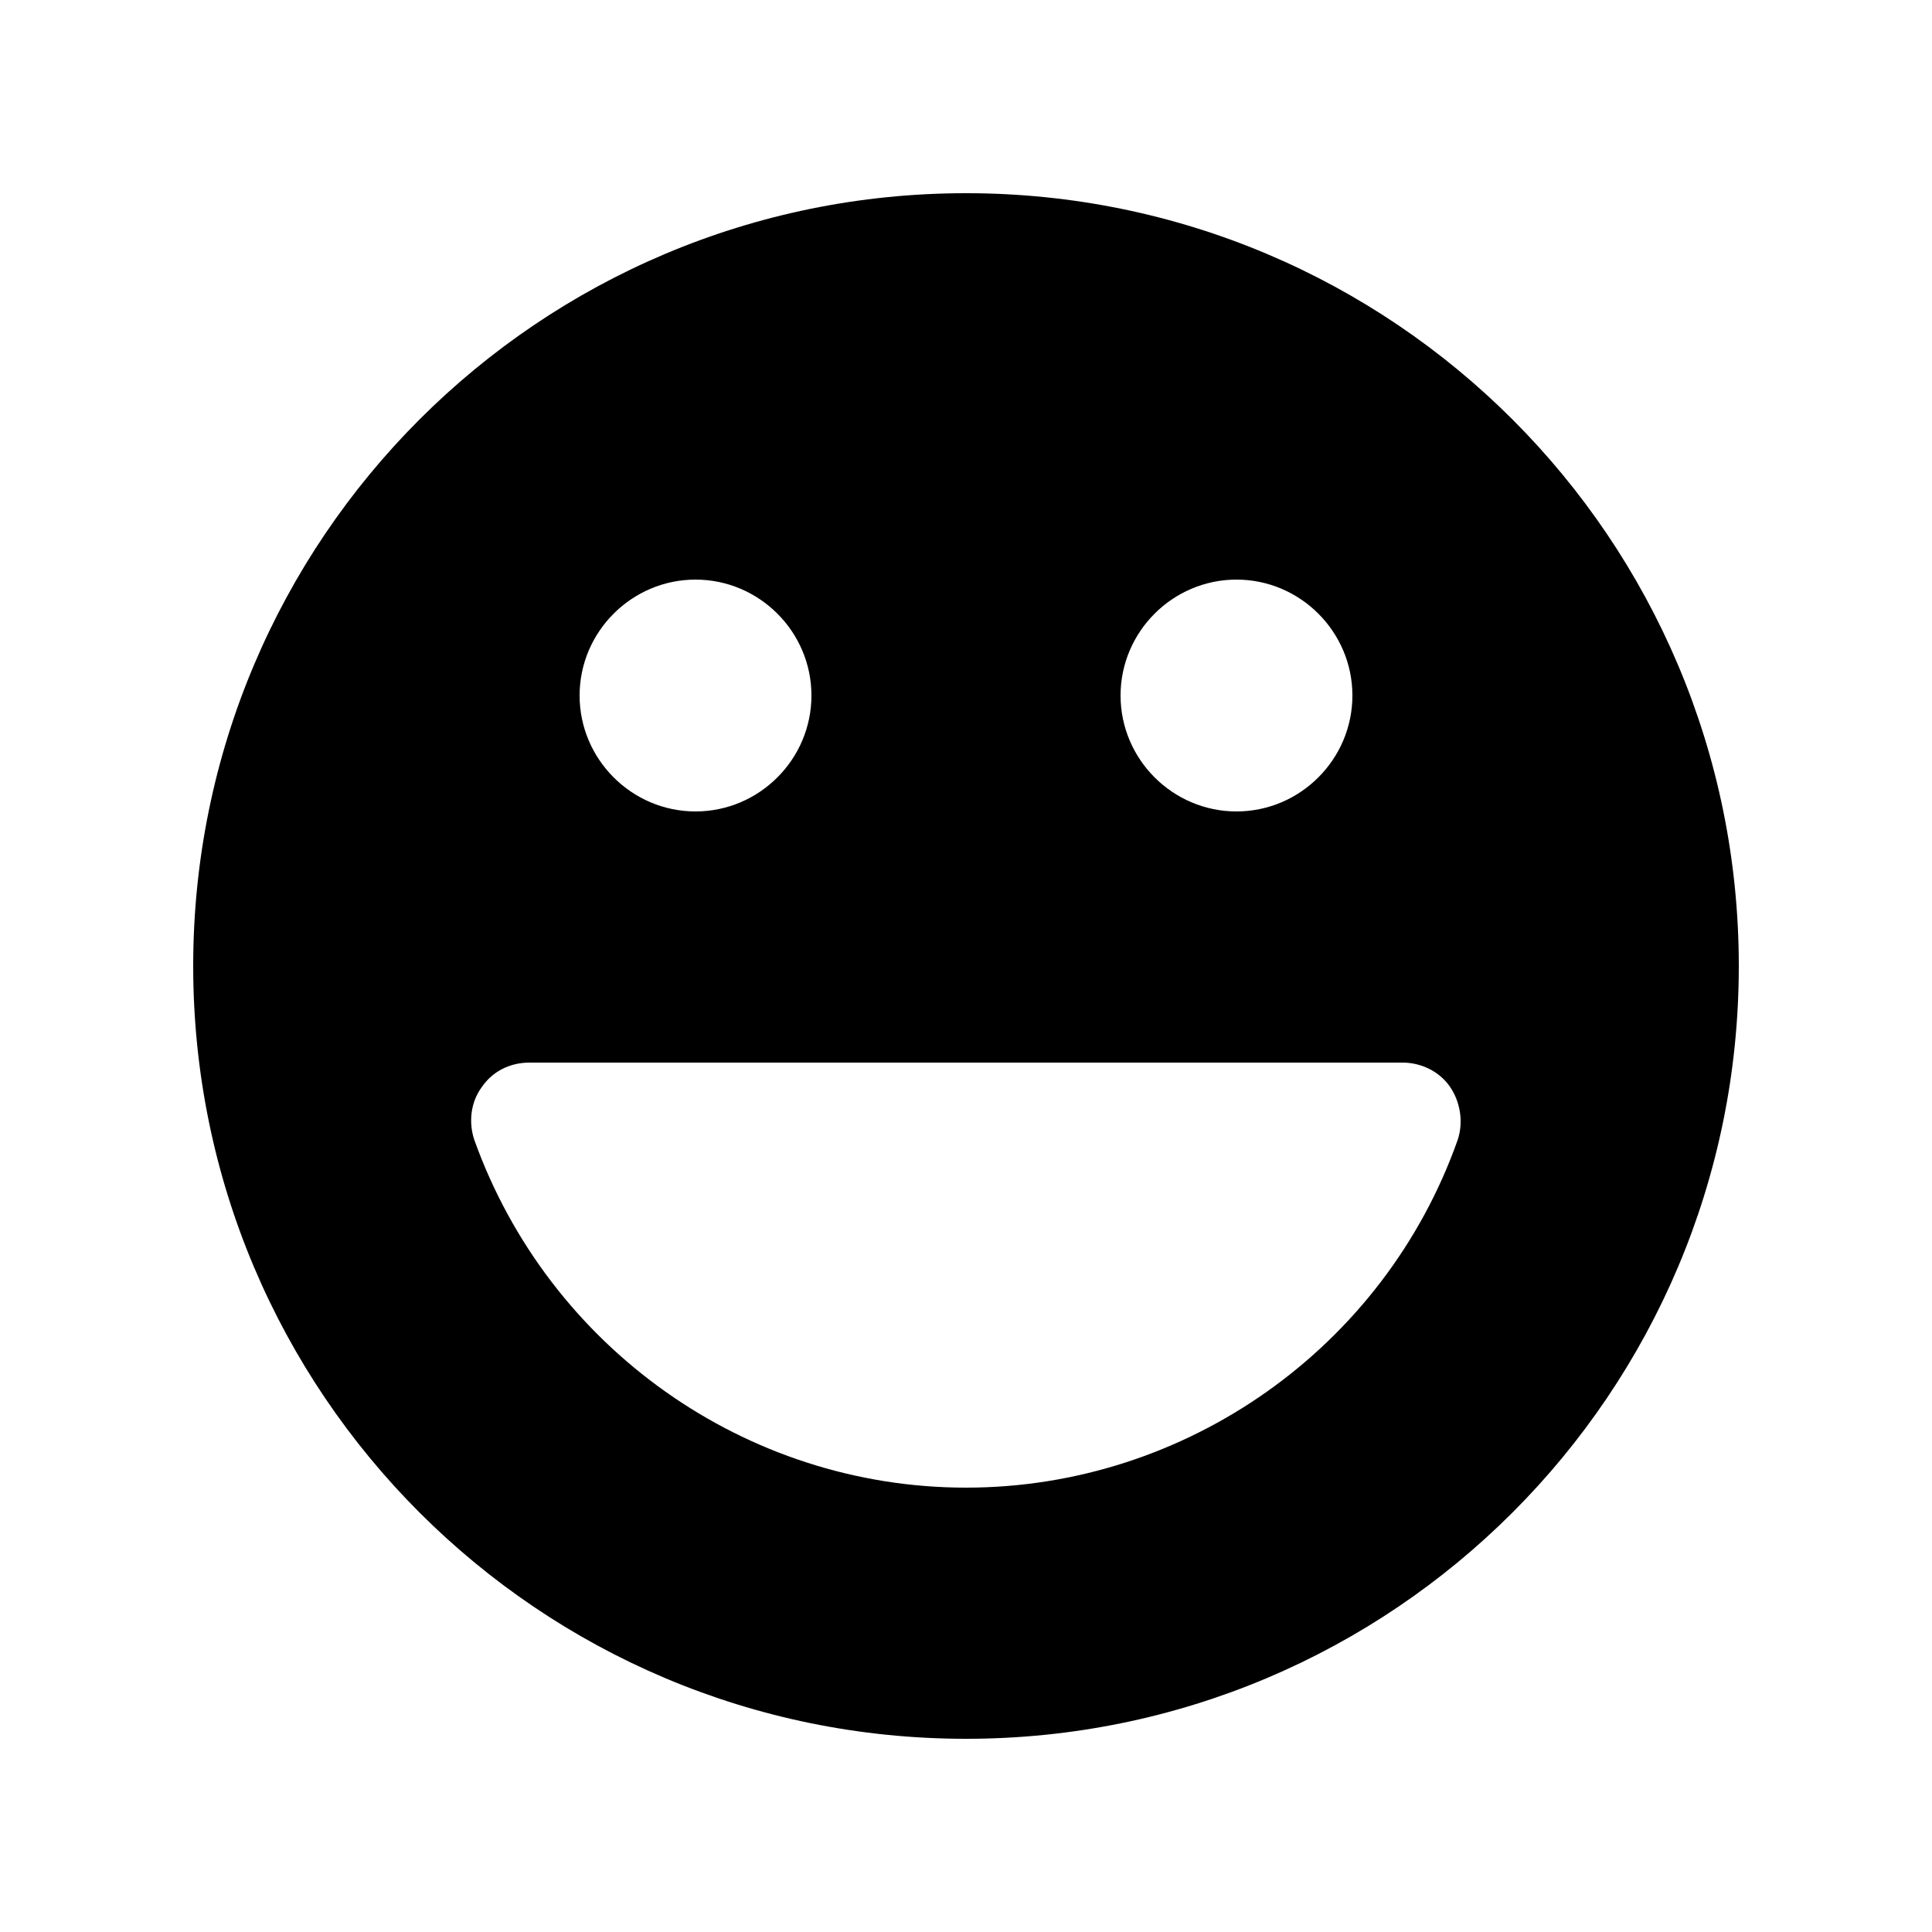 <svg width="24" height="24" viewBox="0 0 24 24" fill="none" xmlns="http://www.w3.org/2000/svg">
<path d="M12 2.4C6.696 2.4 2.4 6.696 2.4 12C2.4 17.304 6.696 21.6 12 21.6C17.304 21.6 21.6 17.304 21.6 12C21.6 6.696 17.304 2.4 12 2.4ZM15.36 7.2C16.152 7.2 16.8 7.848 16.8 8.64C16.8 9.432 16.152 10.08 15.36 10.08C14.568 10.08 13.92 9.432 13.92 8.64C13.92 7.848 14.568 7.2 15.36 7.2ZM8.64 7.2C9.432 7.2 10.08 7.848 10.08 8.64C10.08 9.432 9.432 10.08 8.64 10.08C7.848 10.08 7.2 9.432 7.2 8.64C7.2 7.848 7.848 7.2 8.64 7.2ZM18.108 14.16C17.196 16.74 14.736 18.48 12 18.48C9.264 18.48 6.816 16.74 5.892 14.16C5.82 13.944 5.844 13.692 5.988 13.5C6.12 13.308 6.336 13.2 6.576 13.2H17.424C17.652 13.2 17.88 13.308 18.012 13.5C18.144 13.692 18.18 13.944 18.108 14.16Z" fill="black"/>
</svg>
